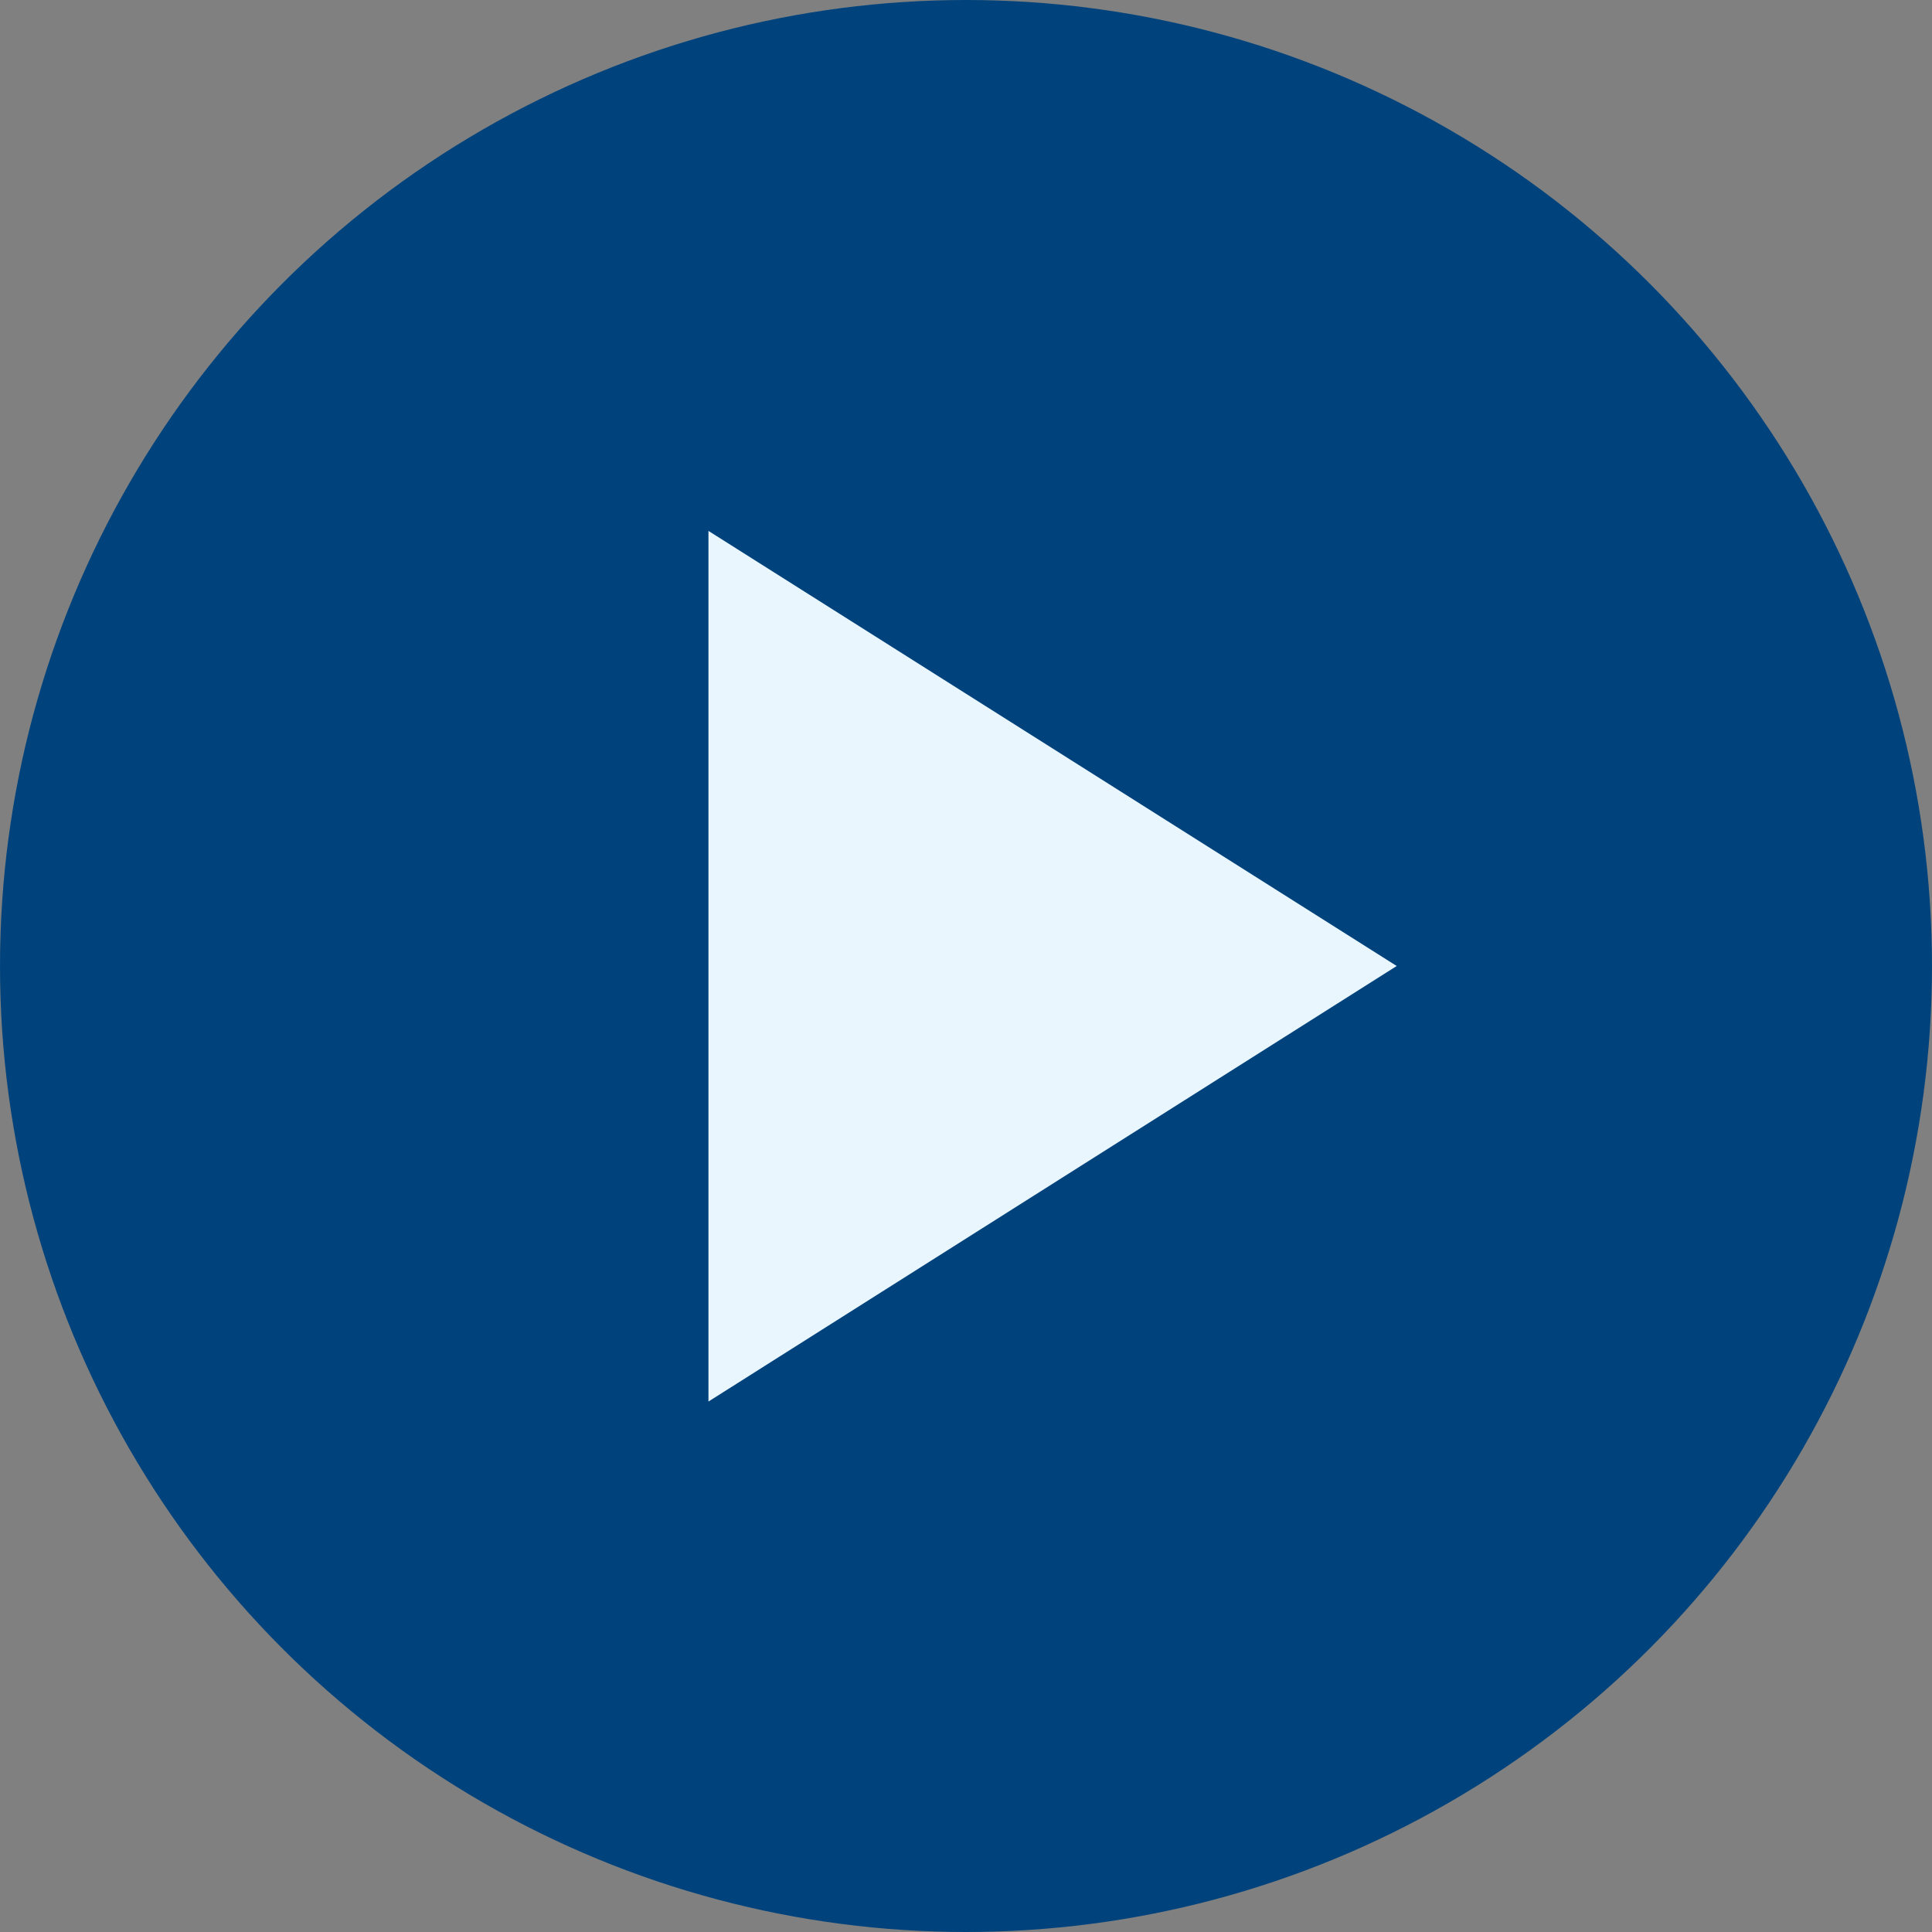 <svg viewBox="0 0 43.96 43.96" xmlns="http://www.w3.org/2000/svg"><rect x="0" y="0" width="43.96" height="43.96" fill="#808080" stroke="none"/><circle cx="21.98" cy="21.98" fill="#00437c" r="21.98"/><path d="m16.12 12.08v19.81l15.66-9.91z" fill="#eaf6fd"/></svg>